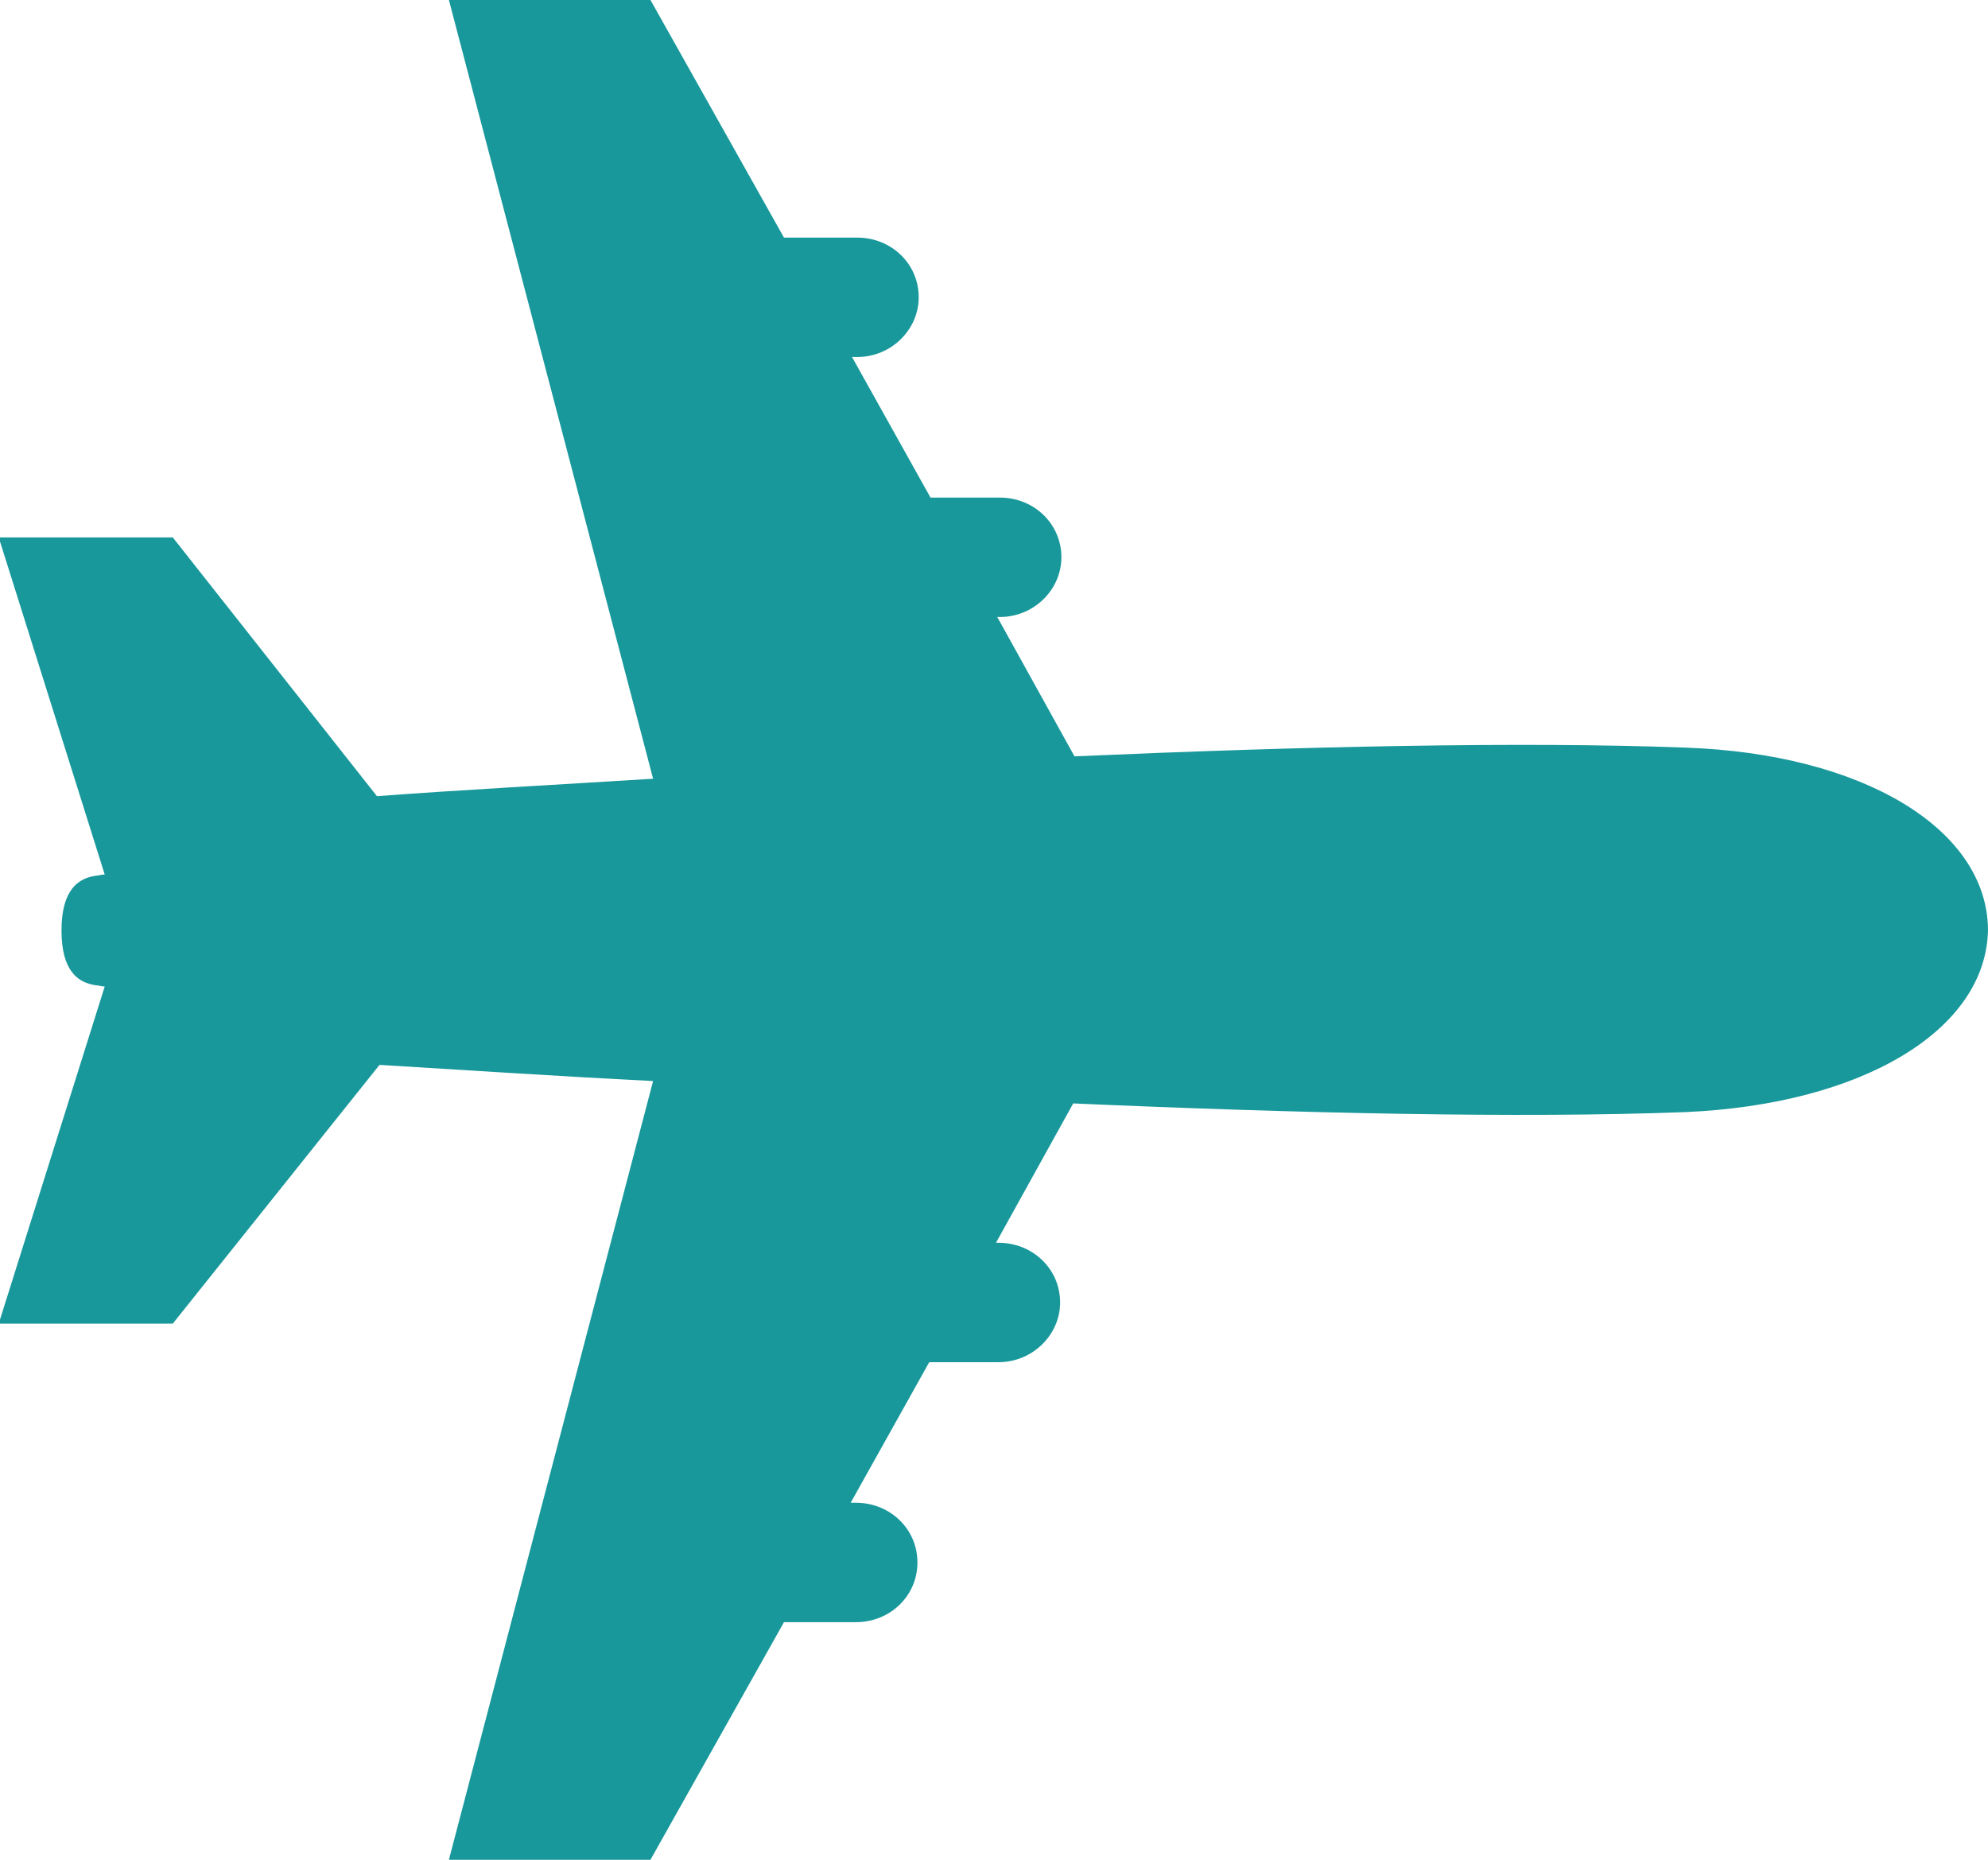 <svg width="31" height="29" viewBox="0 0 31 29" fill="none" xmlns="http://www.w3.org/2000/svg">
<path d="M7 29L10.143 29L12.225 25.295L13.347 25.295C13.877 25.295 14.306 24.888 14.306 24.364C14.306 23.84 13.877 23.433 13.347 23.433L13.265 23.433L14.49 21.241L15.571 21.241C16.102 21.241 16.531 20.814 16.531 20.31C16.531 19.786 16.102 19.379 15.571 19.379L15.531 19.379L16.735 17.206C20.265 17.361 23.714 17.439 26.265 17.342C29.041 17.225 30.98 16.061 31 14.49C30.98 12.919 29.041 11.755 26.286 11.658C23.735 11.561 20.286 11.639 16.755 11.794L15.551 9.621L15.592 9.621C16.122 9.621 16.551 9.195 16.551 8.69C16.551 8.167 16.122 7.759 15.592 7.759L14.51 7.759L13.286 5.567L13.367 5.567C13.898 5.567 14.326 5.14 14.326 4.636C14.326 4.112 13.898 3.705 13.367 3.705L12.225 3.705L10.143 -9.11695e-07L7 -1.04907e-06L10.184 12.143C8.633 12.24 7.163 12.318 5.878 12.415L2.694 8.38L-0.02 8.38L1.633 13.637C1.571 13.637 1.531 13.656 1.49 13.656C1.224 13.695 0.959 13.87 0.959 14.51C0.959 15.15 1.224 15.324 1.49 15.363C1.531 15.363 1.592 15.383 1.633 15.383L-0.02 20.64L2.694 20.64L5.918 16.605C7.204 16.682 8.633 16.779 10.184 16.857L7 29Z" fill="#18989B"/>
</svg>
